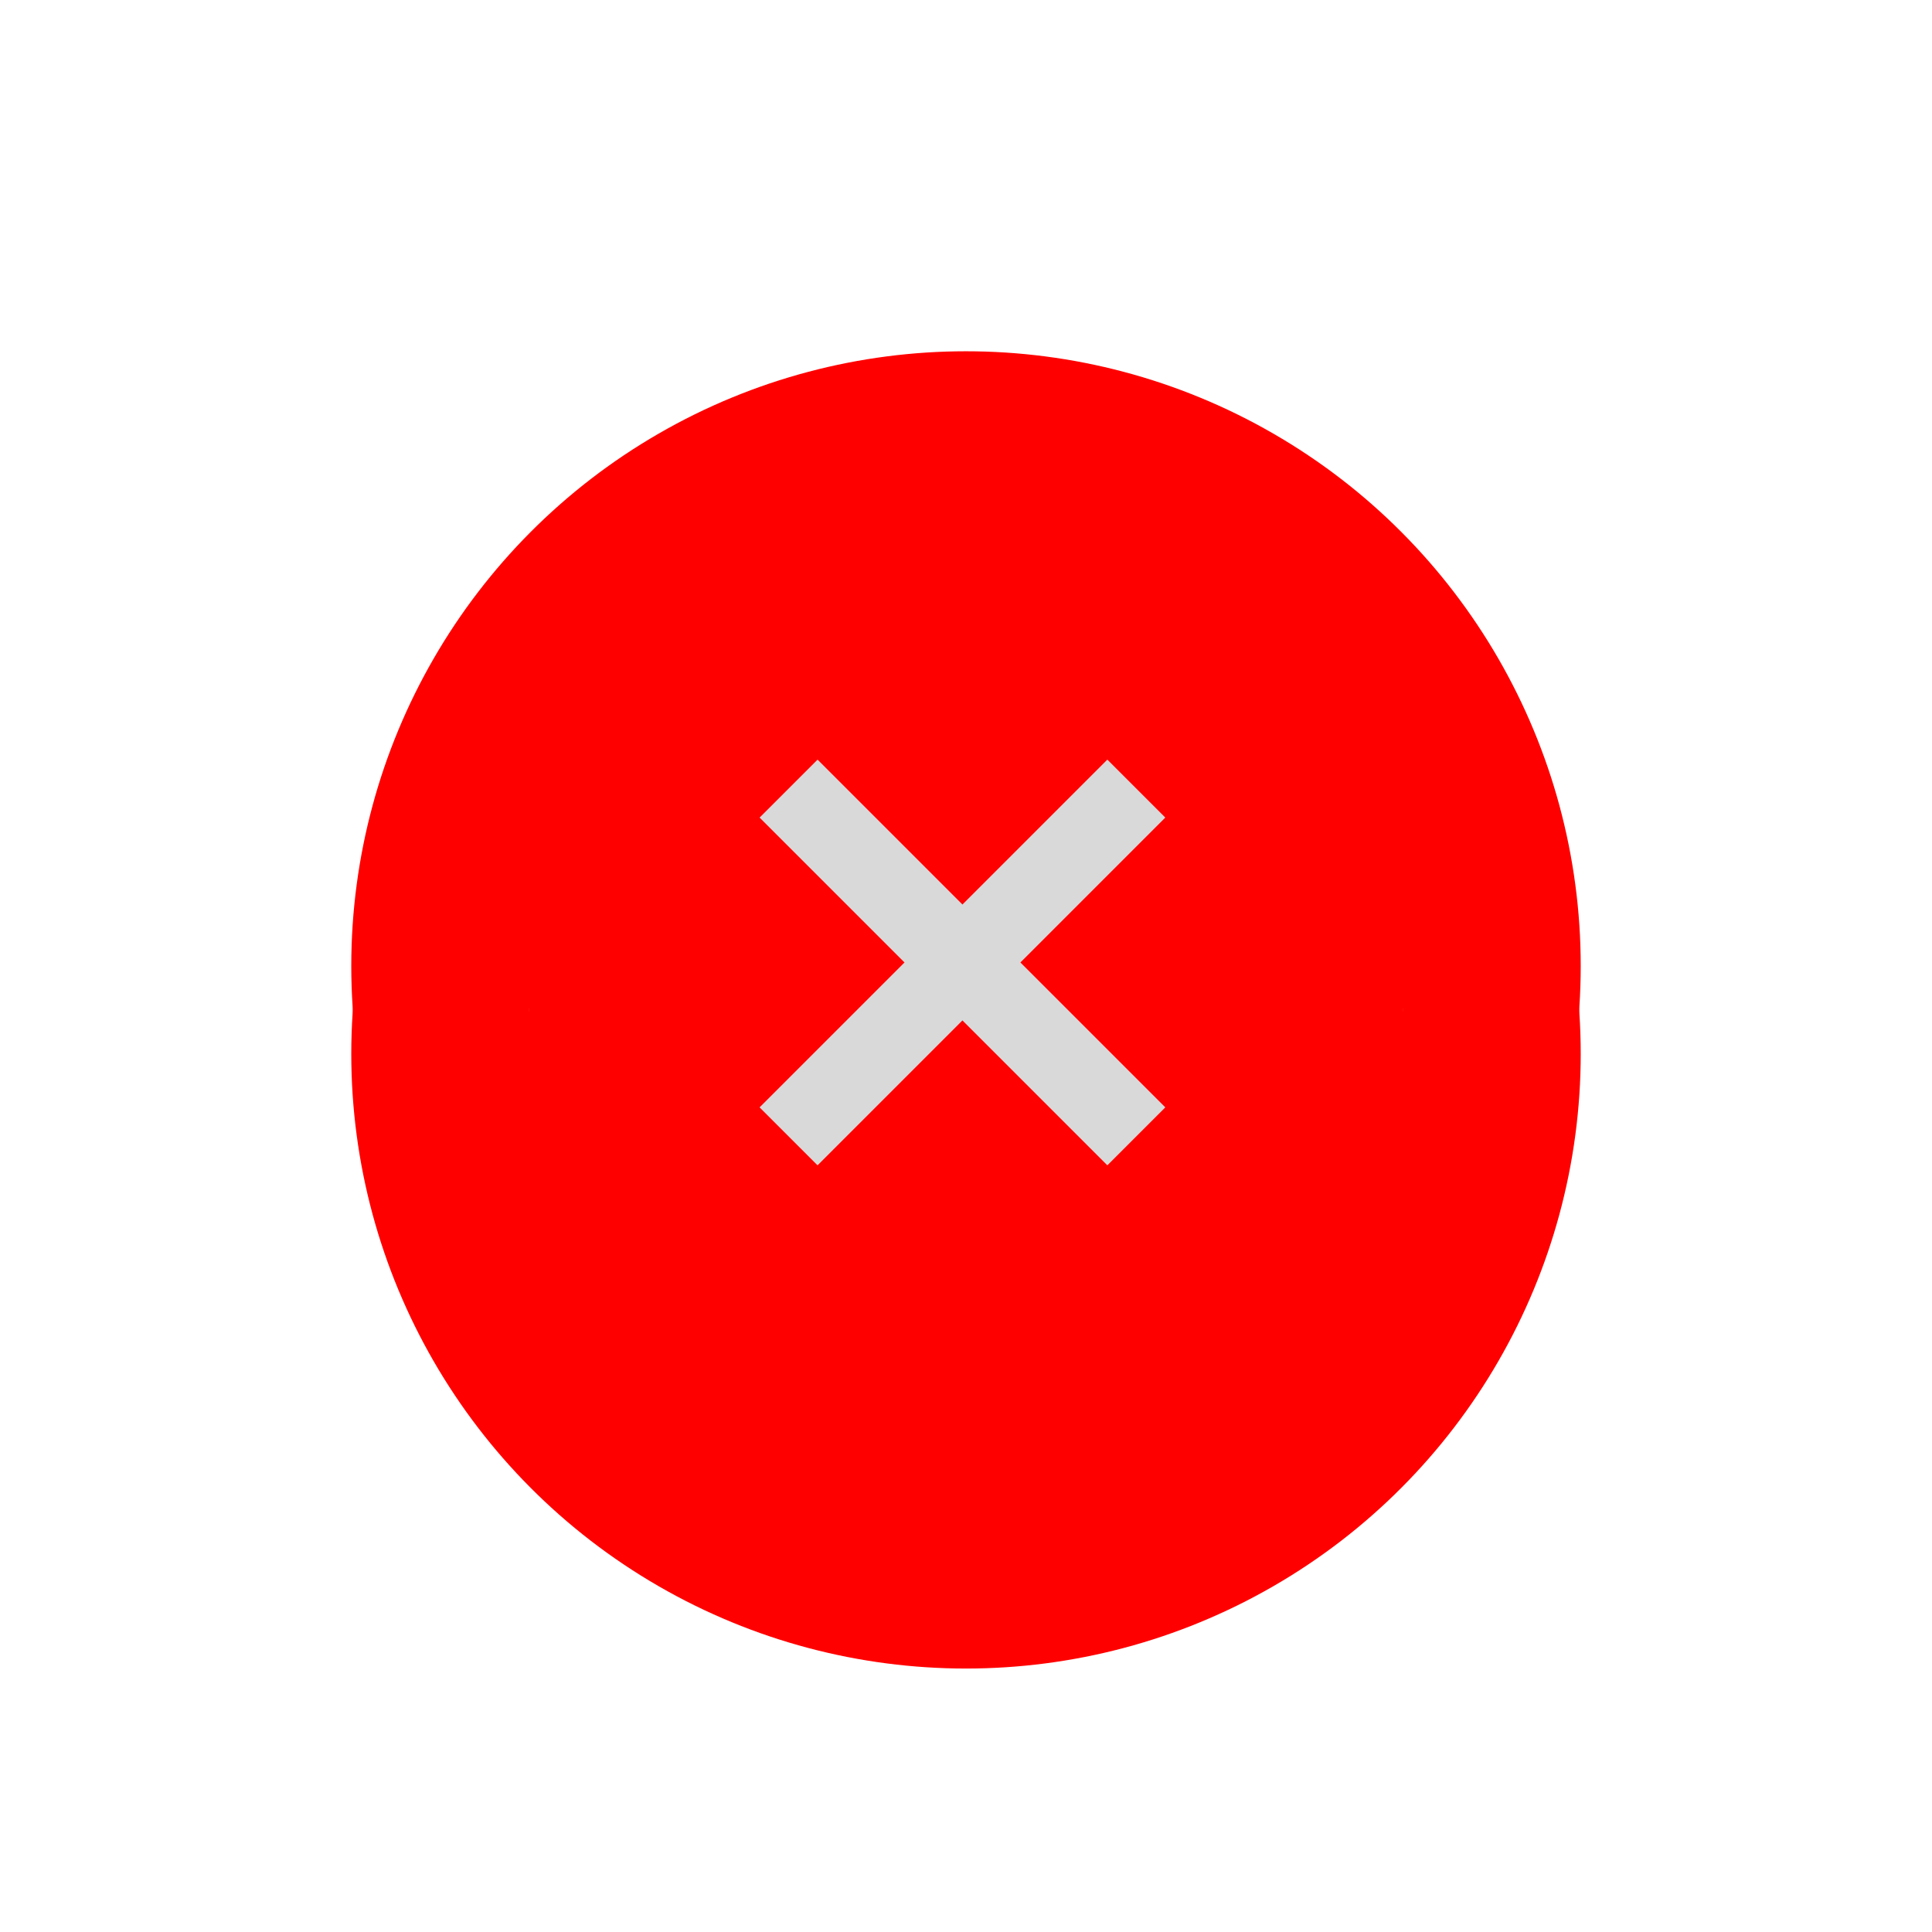 <svg width="88" height="88" viewBox="0 0 88 88" fill="none" xmlns="http://www.w3.org/2000/svg">
<g filter="url(#filter0_f_1042_24393)">
<circle cx="44" cy="44" r="20" fill="#FF0000"/>
<circle cx="44" cy="44" r="24" stroke="#FF0000" stroke-width="8"/>
</g>
<g filter="url(#filter1_d_1042_24393)">
<circle cx="44" cy="44" r="20" fill="#FF0000"/>
<circle cx="44" cy="44" r="24" stroke="#FF0000" stroke-width="8"/>
</g>
<rect x="50.438" y="34.6" width="3.733" height="22.4" transform="rotate(45 50.438 34.6)" fill="#D9D9D9"/>
<rect x="53.078" y="50.439" width="3.733" height="22.4" transform="rotate(135 53.078 50.439)" fill="#D9D9D9"/>
<defs>
<filter id="filter0_f_1042_24393" x="0" y="0" width="88" height="88" filterUnits="userSpaceOnUse" color-interpolation-filters="sRGB">
<feFlood flood-opacity="0" result="BackgroundImageFix"/>
<feBlend mode="normal" in="SourceGraphic" in2="BackgroundImageFix" result="shape"/>
<feGaussianBlur stdDeviation="8" result="effect1_foregroundBlur_1042_24393"/>
</filter>
<filter id="filter1_d_1042_24393" x="12" y="16" width="64" height="64" filterUnits="userSpaceOnUse" color-interpolation-filters="sRGB">
<feFlood flood-opacity="0" result="BackgroundImageFix"/>
<feColorMatrix in="SourceAlpha" type="matrix" values="0 0 0 0 0 0 0 0 0 0 0 0 0 0 0 0 0 0 127 0" result="hardAlpha"/>
<feOffset dy="4"/>
<feGaussianBlur stdDeviation="2"/>
<feComposite in2="hardAlpha" operator="out"/>
<feColorMatrix type="matrix" values="0 0 0 0 0 0 0 0 0 0 0 0 0 0 0 0 0 0 0.25 0"/>
<feBlend mode="normal" in2="BackgroundImageFix" result="effect1_dropShadow_1042_24393"/>
<feBlend mode="normal" in="SourceGraphic" in2="effect1_dropShadow_1042_24393" result="shape"/>
</filter>
</defs>
</svg>
